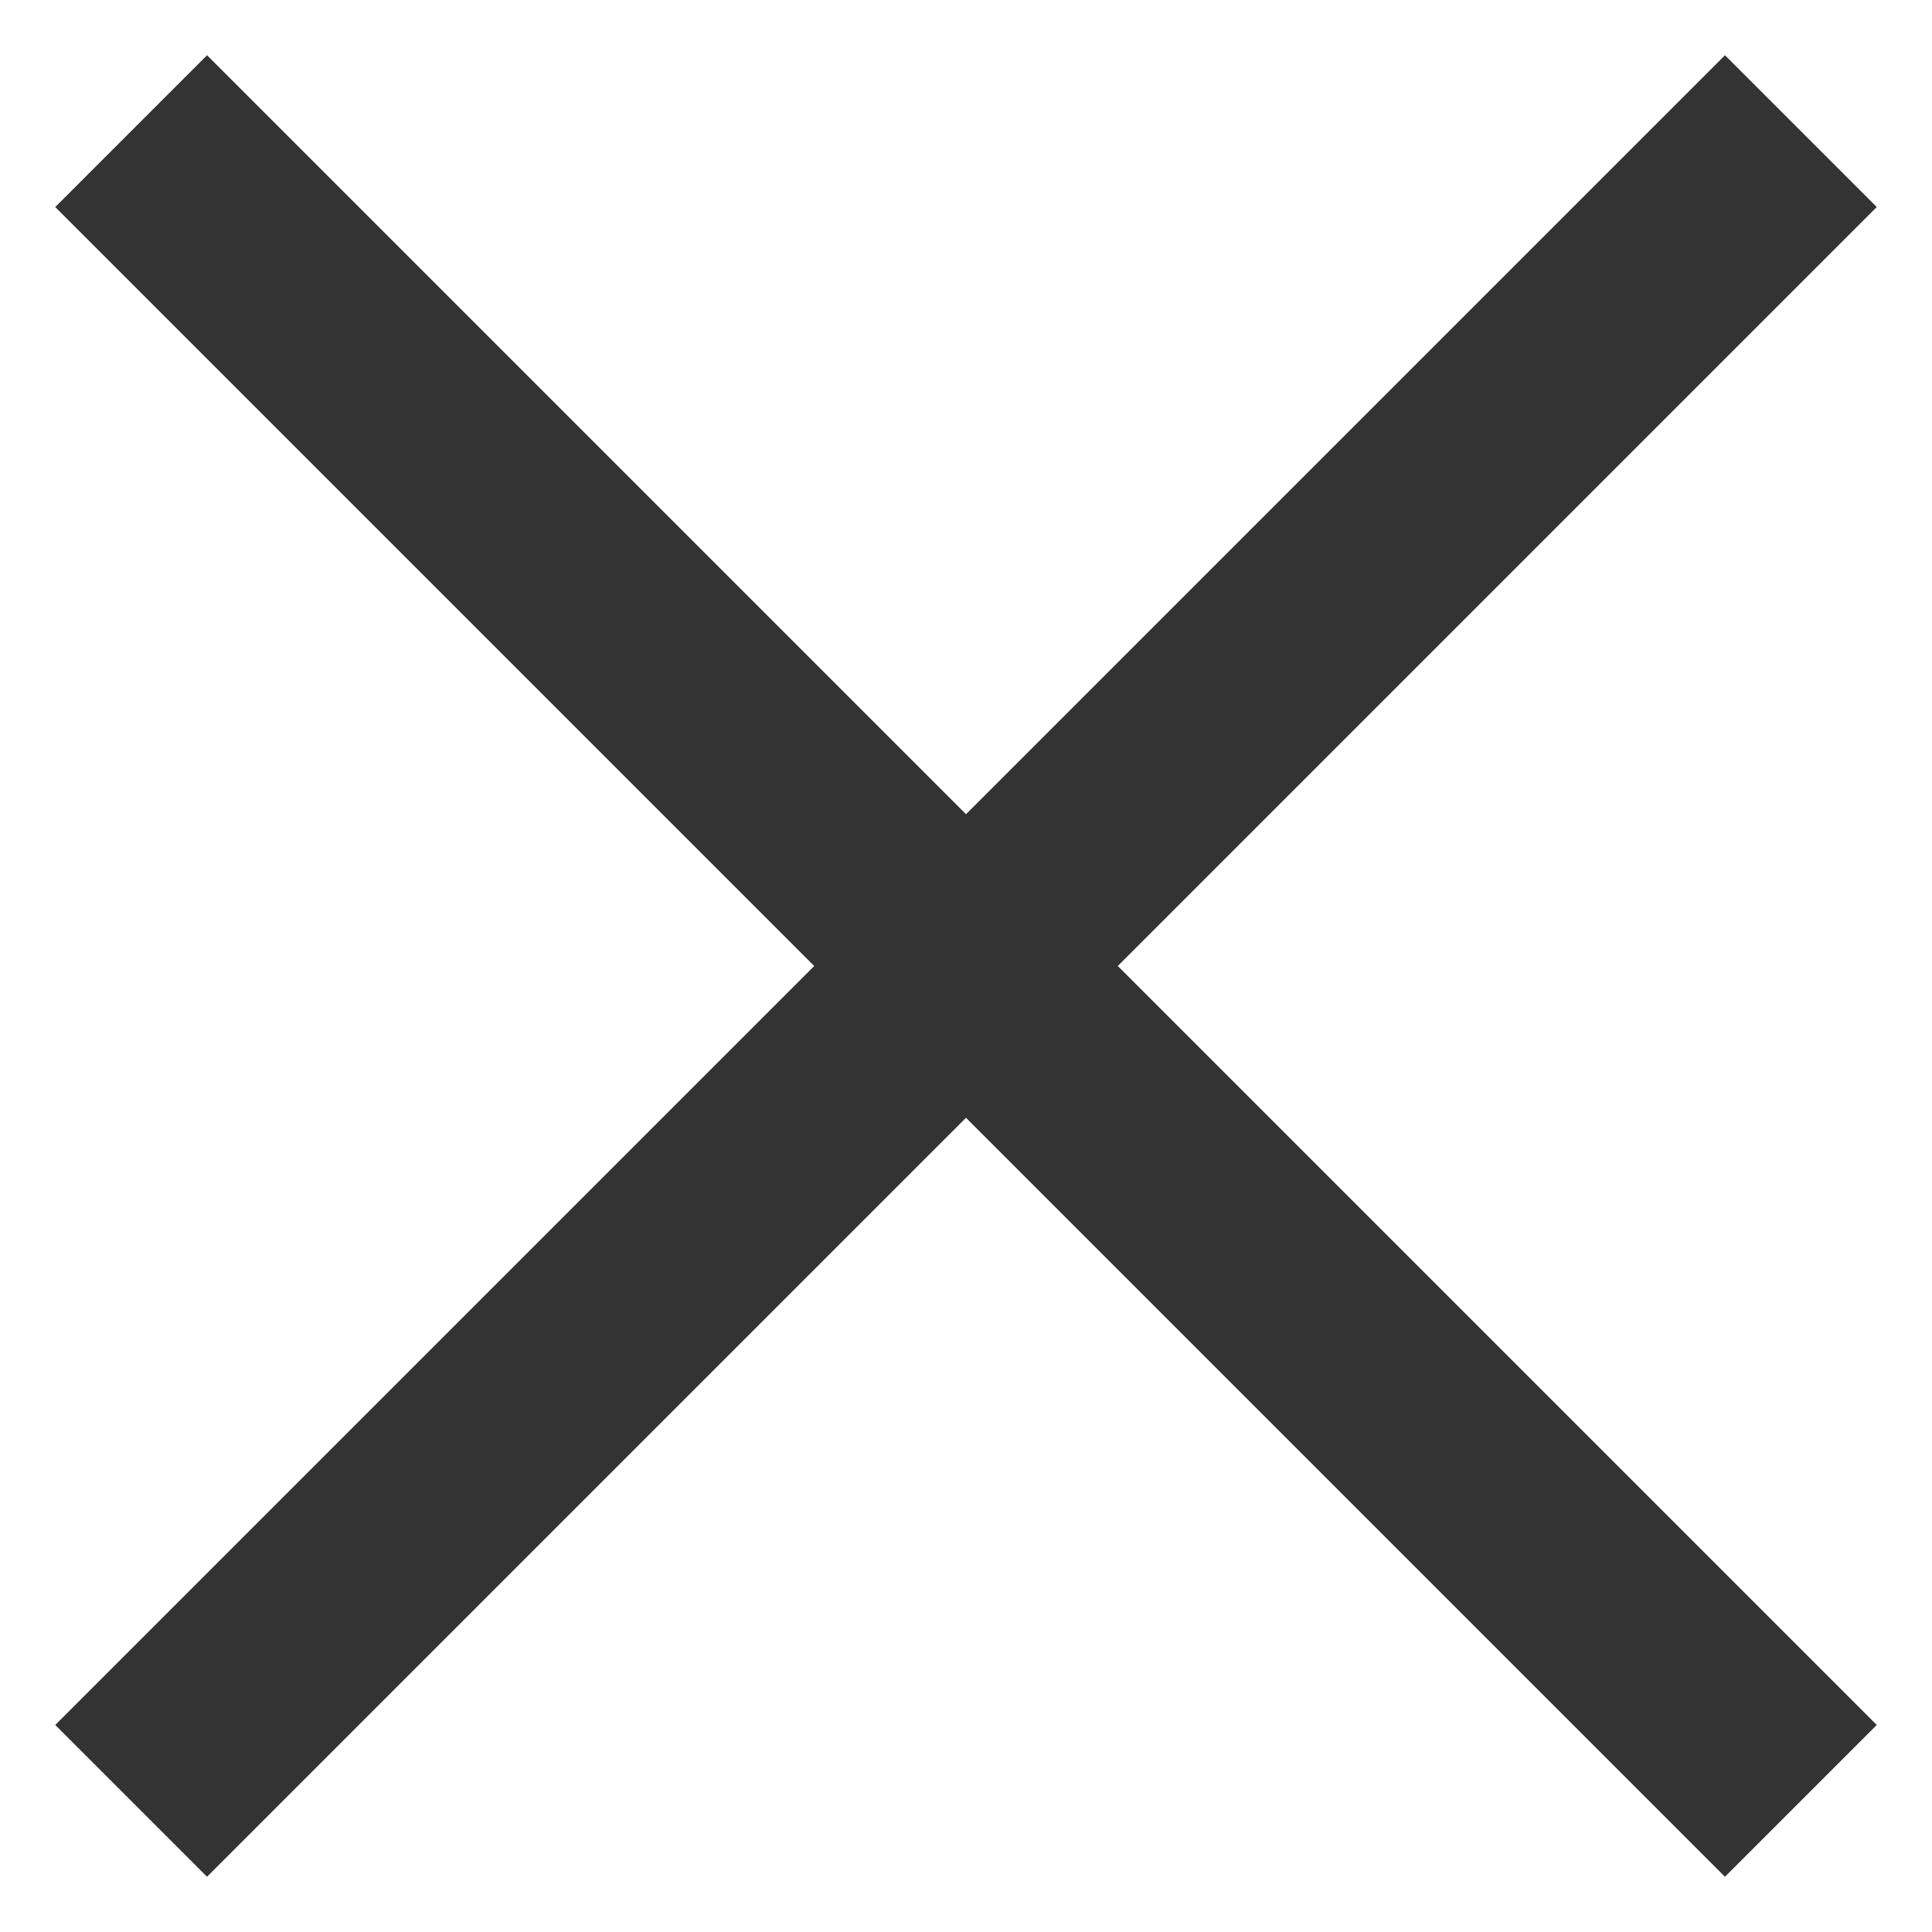 <?xml version="1.0" encoding="UTF-8"?>
<svg width="18px" height="18px" viewBox="0 0 18 18" version="1.1" xmlns="http://www.w3.org/2000/svg" xmlns:xlink="http://www.w3.org/1999/xlink">
    <!-- Generator: Sketch 50.2 (55047) - http://www.bohemiancoding.com/sketch -->
    <title>Group 4</title>
    <desc>Created with Sketch.</desc>
    <defs></defs>
    <g id="Symbols" stroke="none" stroke-width="1" fill="none" fill-rule="evenodd">
        <g id="Lv1/icon/close" fill="#333333">
            <g id="Group-4">
                <rect id="Rectangle" transform="translate(9, 9) rotate(45) translate(-9, -9) " x="-2" y="8" width="22" height="2"></rect>
                <rect id="Rectangle" transform="translate(9, 9) scale(1, -1) rotate(45) translate(-9, -9) " x="-2" y="8" width="22" height="2"></rect>
            </g>
        </g>
    </g>
</svg>